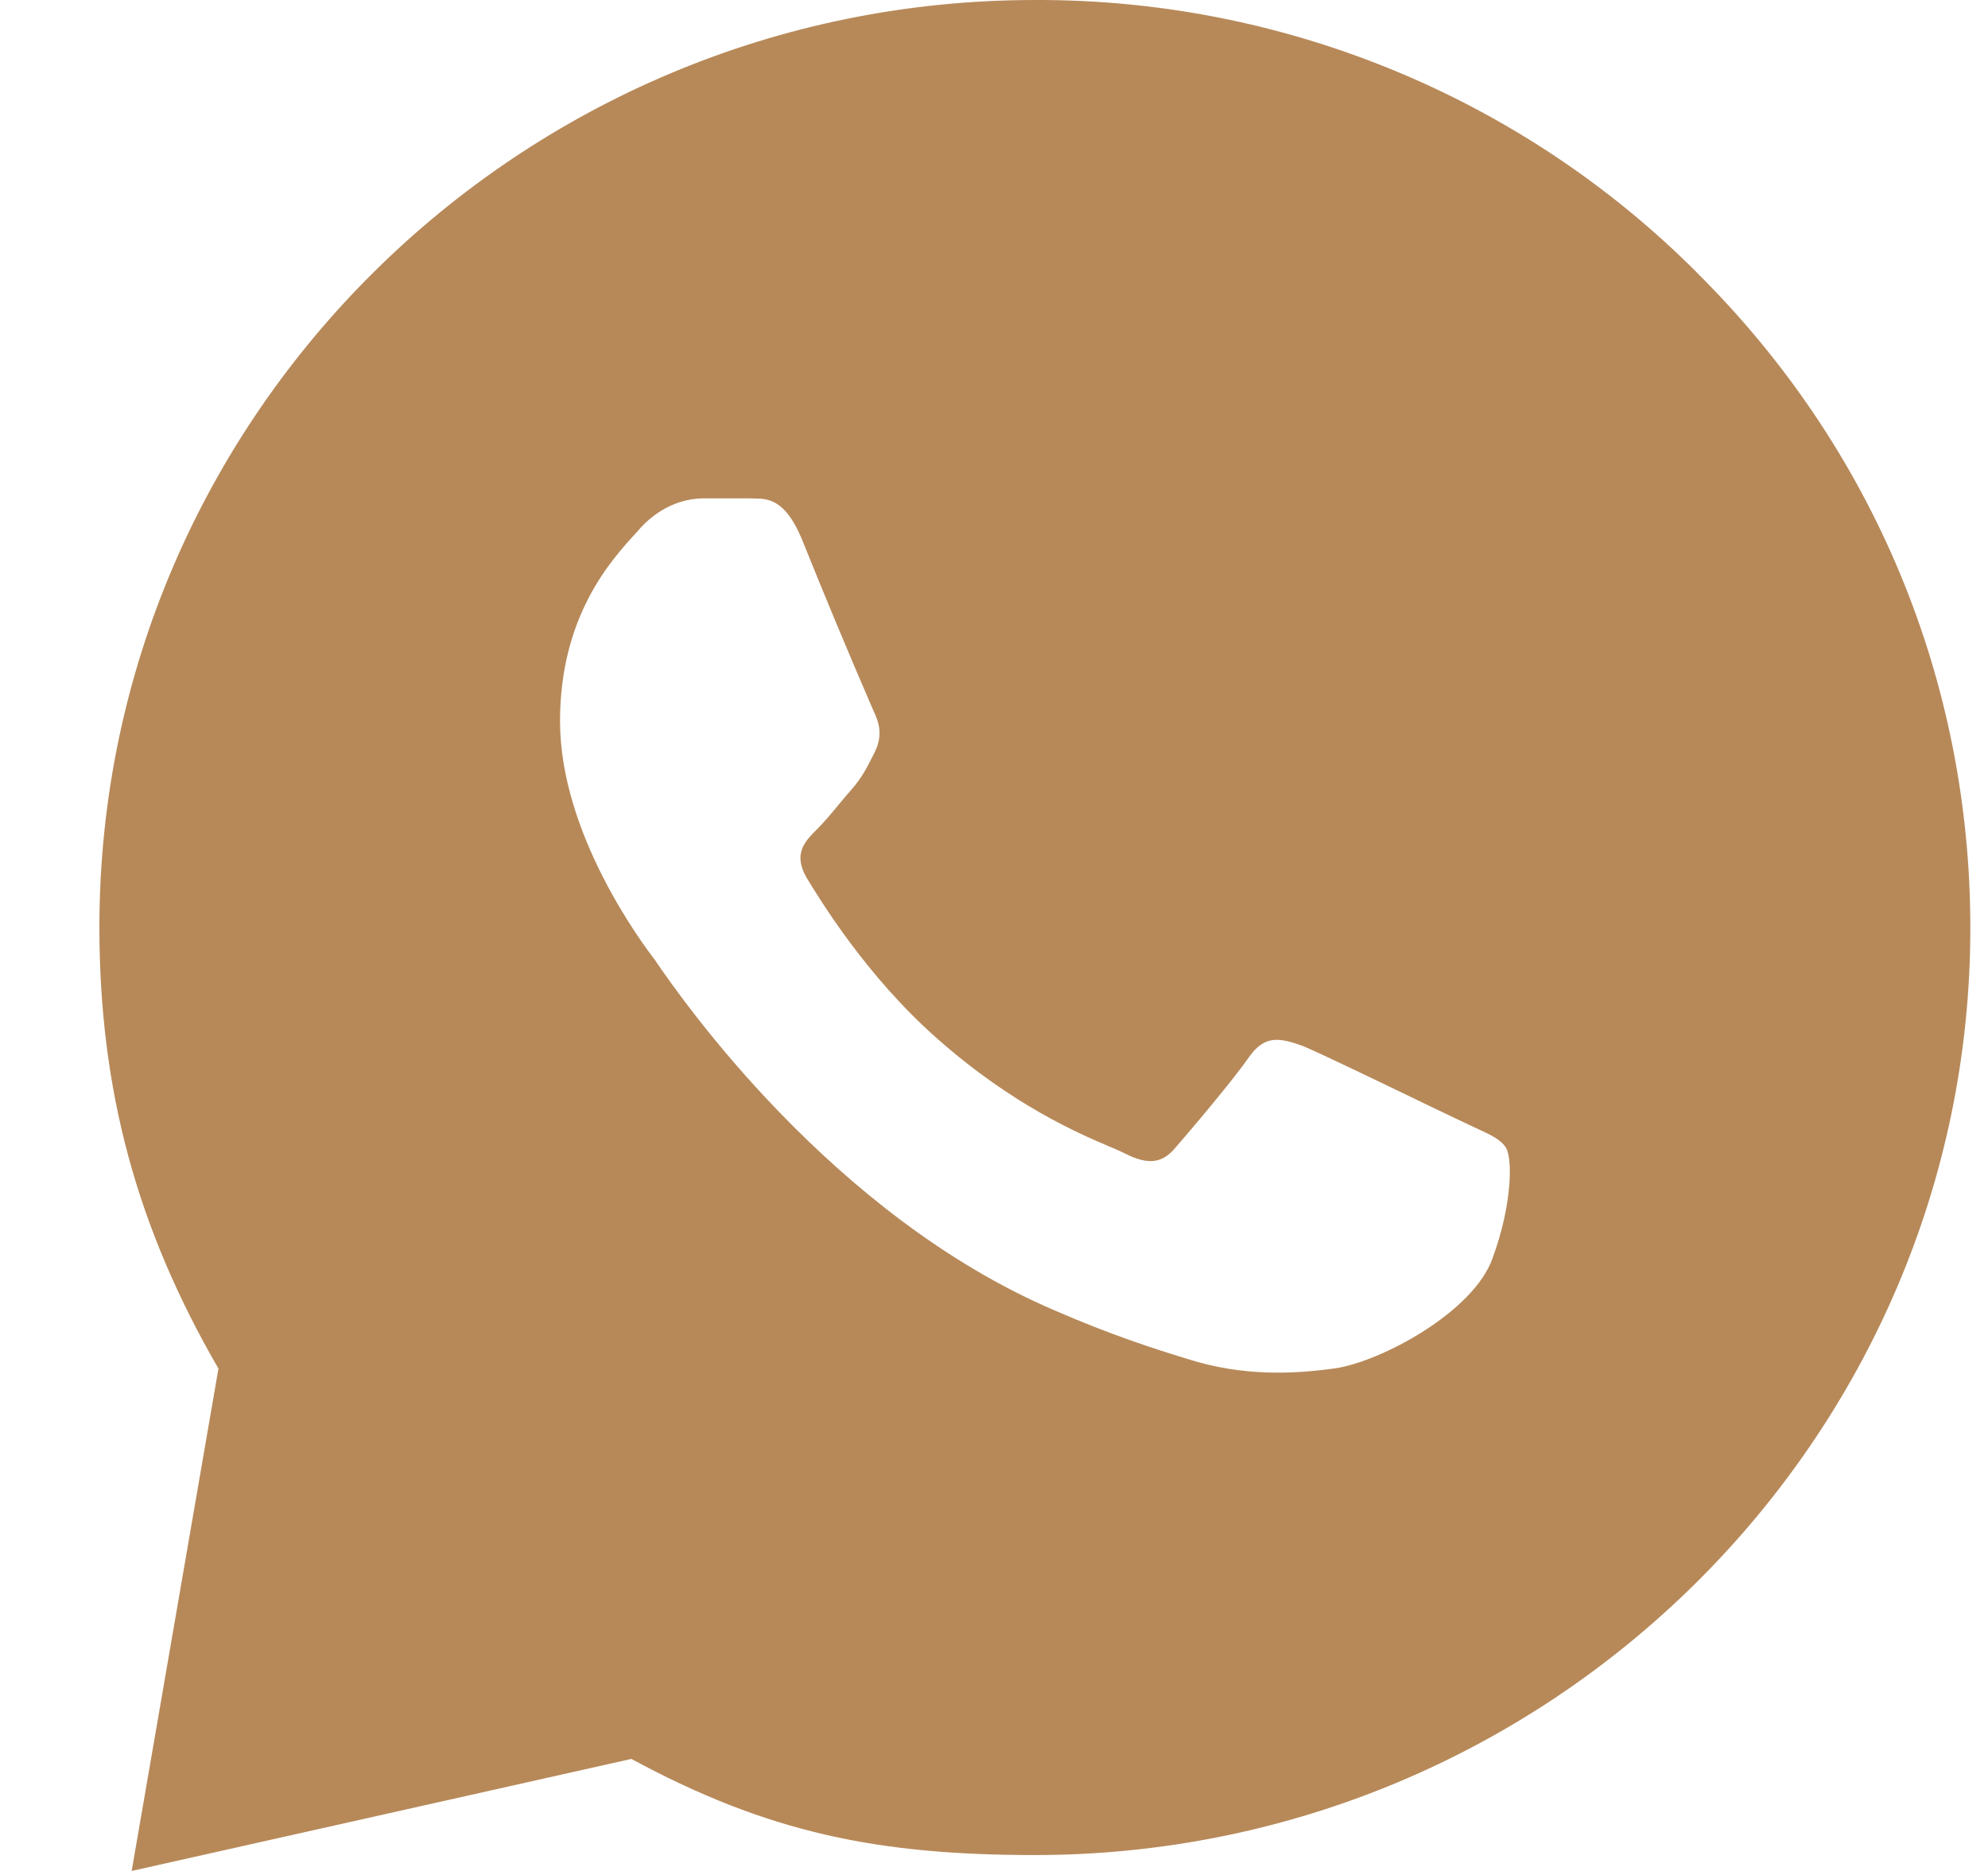 <svg width="17" height="16" viewBox="0 0 17 16" fill="none" xmlns="http://www.w3.org/2000/svg">
<path fill-rule="evenodd" clip-rule="evenodd" d="M14.508 2.328C13.767 1.586 12.885 0.999 11.915 0.6C10.943 0.2 9.901 -0.004 8.85 4.97244e-05C4.442 4.97244e-05 0.85 3.56 0.85 7.928C0.85 9.328 1.173 10.504 1.868 11.704L1.126 16L5.399 15.042C6.57 15.675 7.509 15.864 8.849 15.864C13.256 15.864 16.849 12.304 16.849 7.936C16.849 5.816 16.018 3.824 14.508 2.329L14.508 2.328ZM12.232 9.462C11.862 9.283 11.268 8.996 11.134 8.942C10.948 8.878 10.818 8.846 10.682 9.038C10.544 9.238 10.165 9.685 10.052 9.814C9.939 9.95 9.818 9.966 9.615 9.862C9.578 9.844 9.54 9.827 9.501 9.811C9.225 9.694 8.658 9.452 8.01 8.878C7.412 8.35 7.016 7.702 6.895 7.502C6.783 7.302 6.879 7.198 6.984 7.094C7.045 7.034 7.117 6.948 7.186 6.864C7.219 6.825 7.252 6.785 7.283 6.75C7.372 6.648 7.413 6.565 7.469 6.454L7.485 6.422C7.549 6.286 7.517 6.174 7.469 6.078C7.258 5.59 7.053 5.099 6.855 4.606C6.712 4.266 6.564 4.264 6.447 4.263C6.431 4.263 6.417 4.263 6.403 4.262H6.015C5.878 4.262 5.669 4.31 5.482 4.509C5.469 4.525 5.453 4.543 5.436 4.561C5.229 4.787 4.789 5.266 4.789 6.166C4.789 7.137 5.499 8.076 5.602 8.212L5.604 8.214L5.623 8.243C5.818 8.524 7.104 10.388 9.018 11.206C9.495 11.414 9.866 11.533 10.156 11.622C10.633 11.774 11.069 11.75 11.416 11.702C11.804 11.646 12.602 11.222 12.764 10.758C12.934 10.294 12.934 9.902 12.877 9.814C12.832 9.743 12.745 9.703 12.608 9.641C12.483 9.582 12.357 9.522 12.232 9.462Z" fill="#B78959"/>
</svg>
